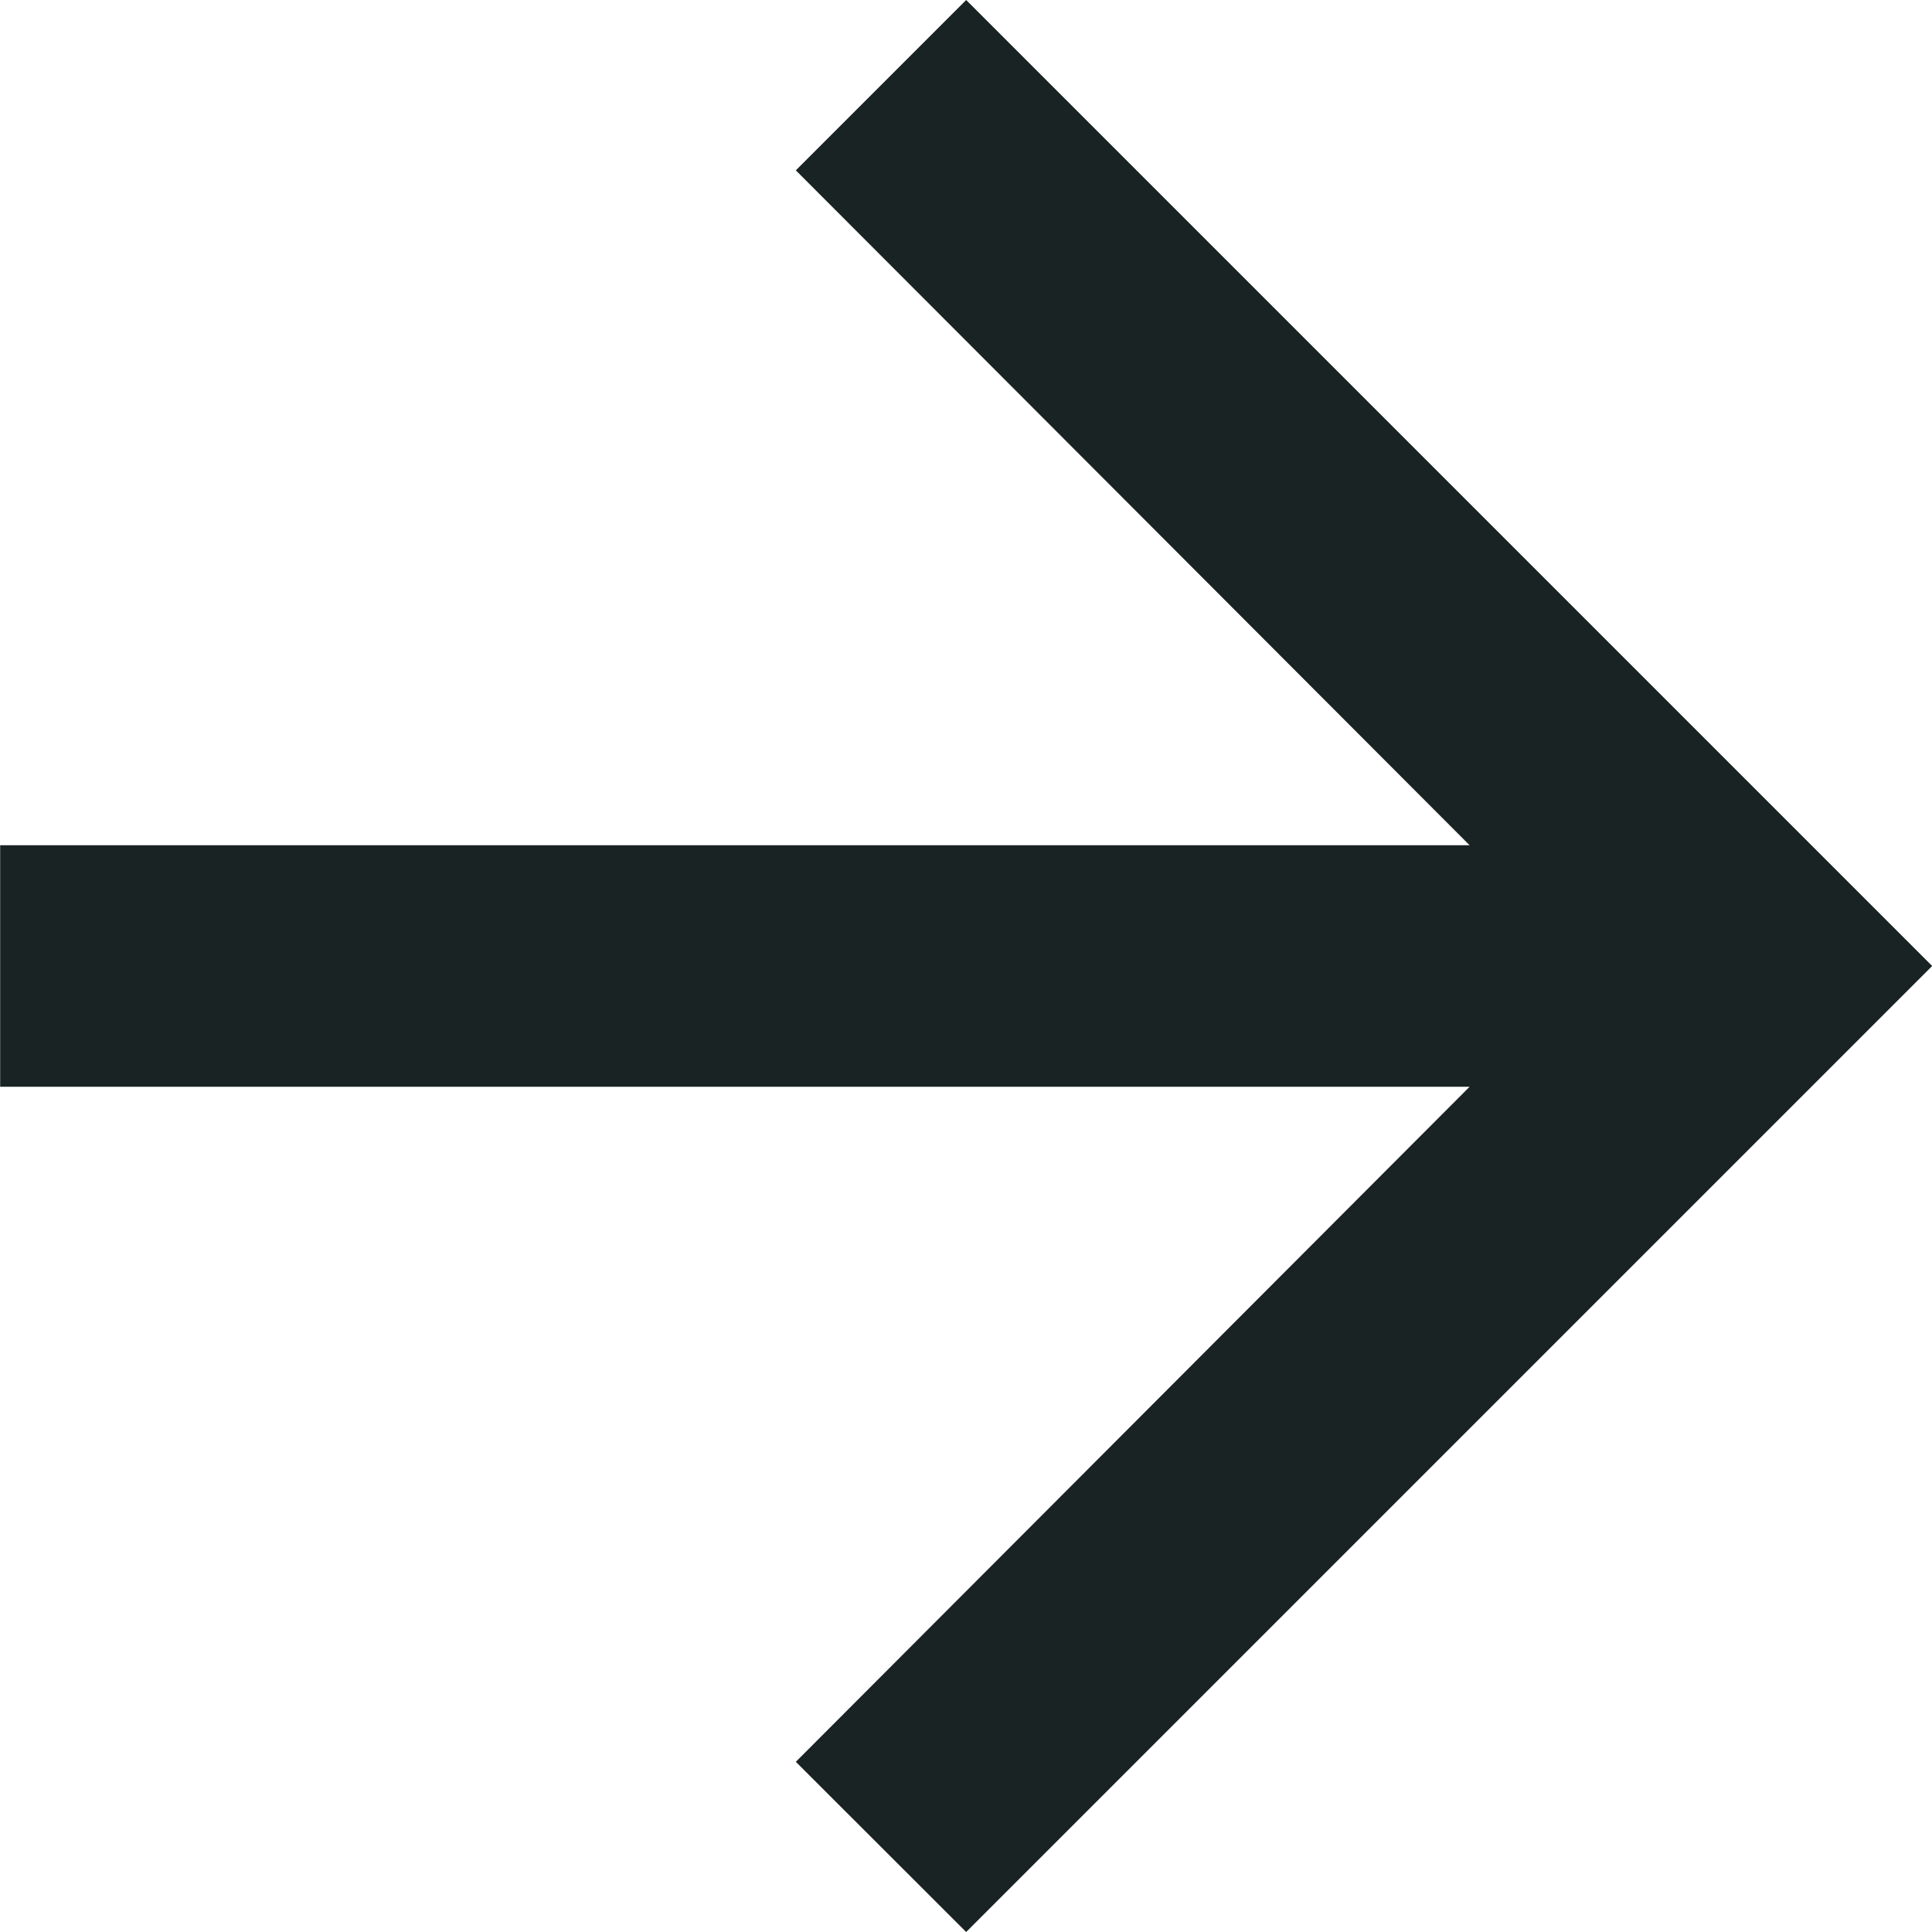 <svg width="12" height="12" viewBox="0 0 12 12" fill="none" xmlns="http://www.w3.org/2000/svg">
<path d="M6.001 0L4.943 1.058L9.128 5.25H0.001V6.75H9.128L4.943 10.943L6.001 12L12.001 6L6.001 0Z" fill="#1A2323"/>
</svg>
